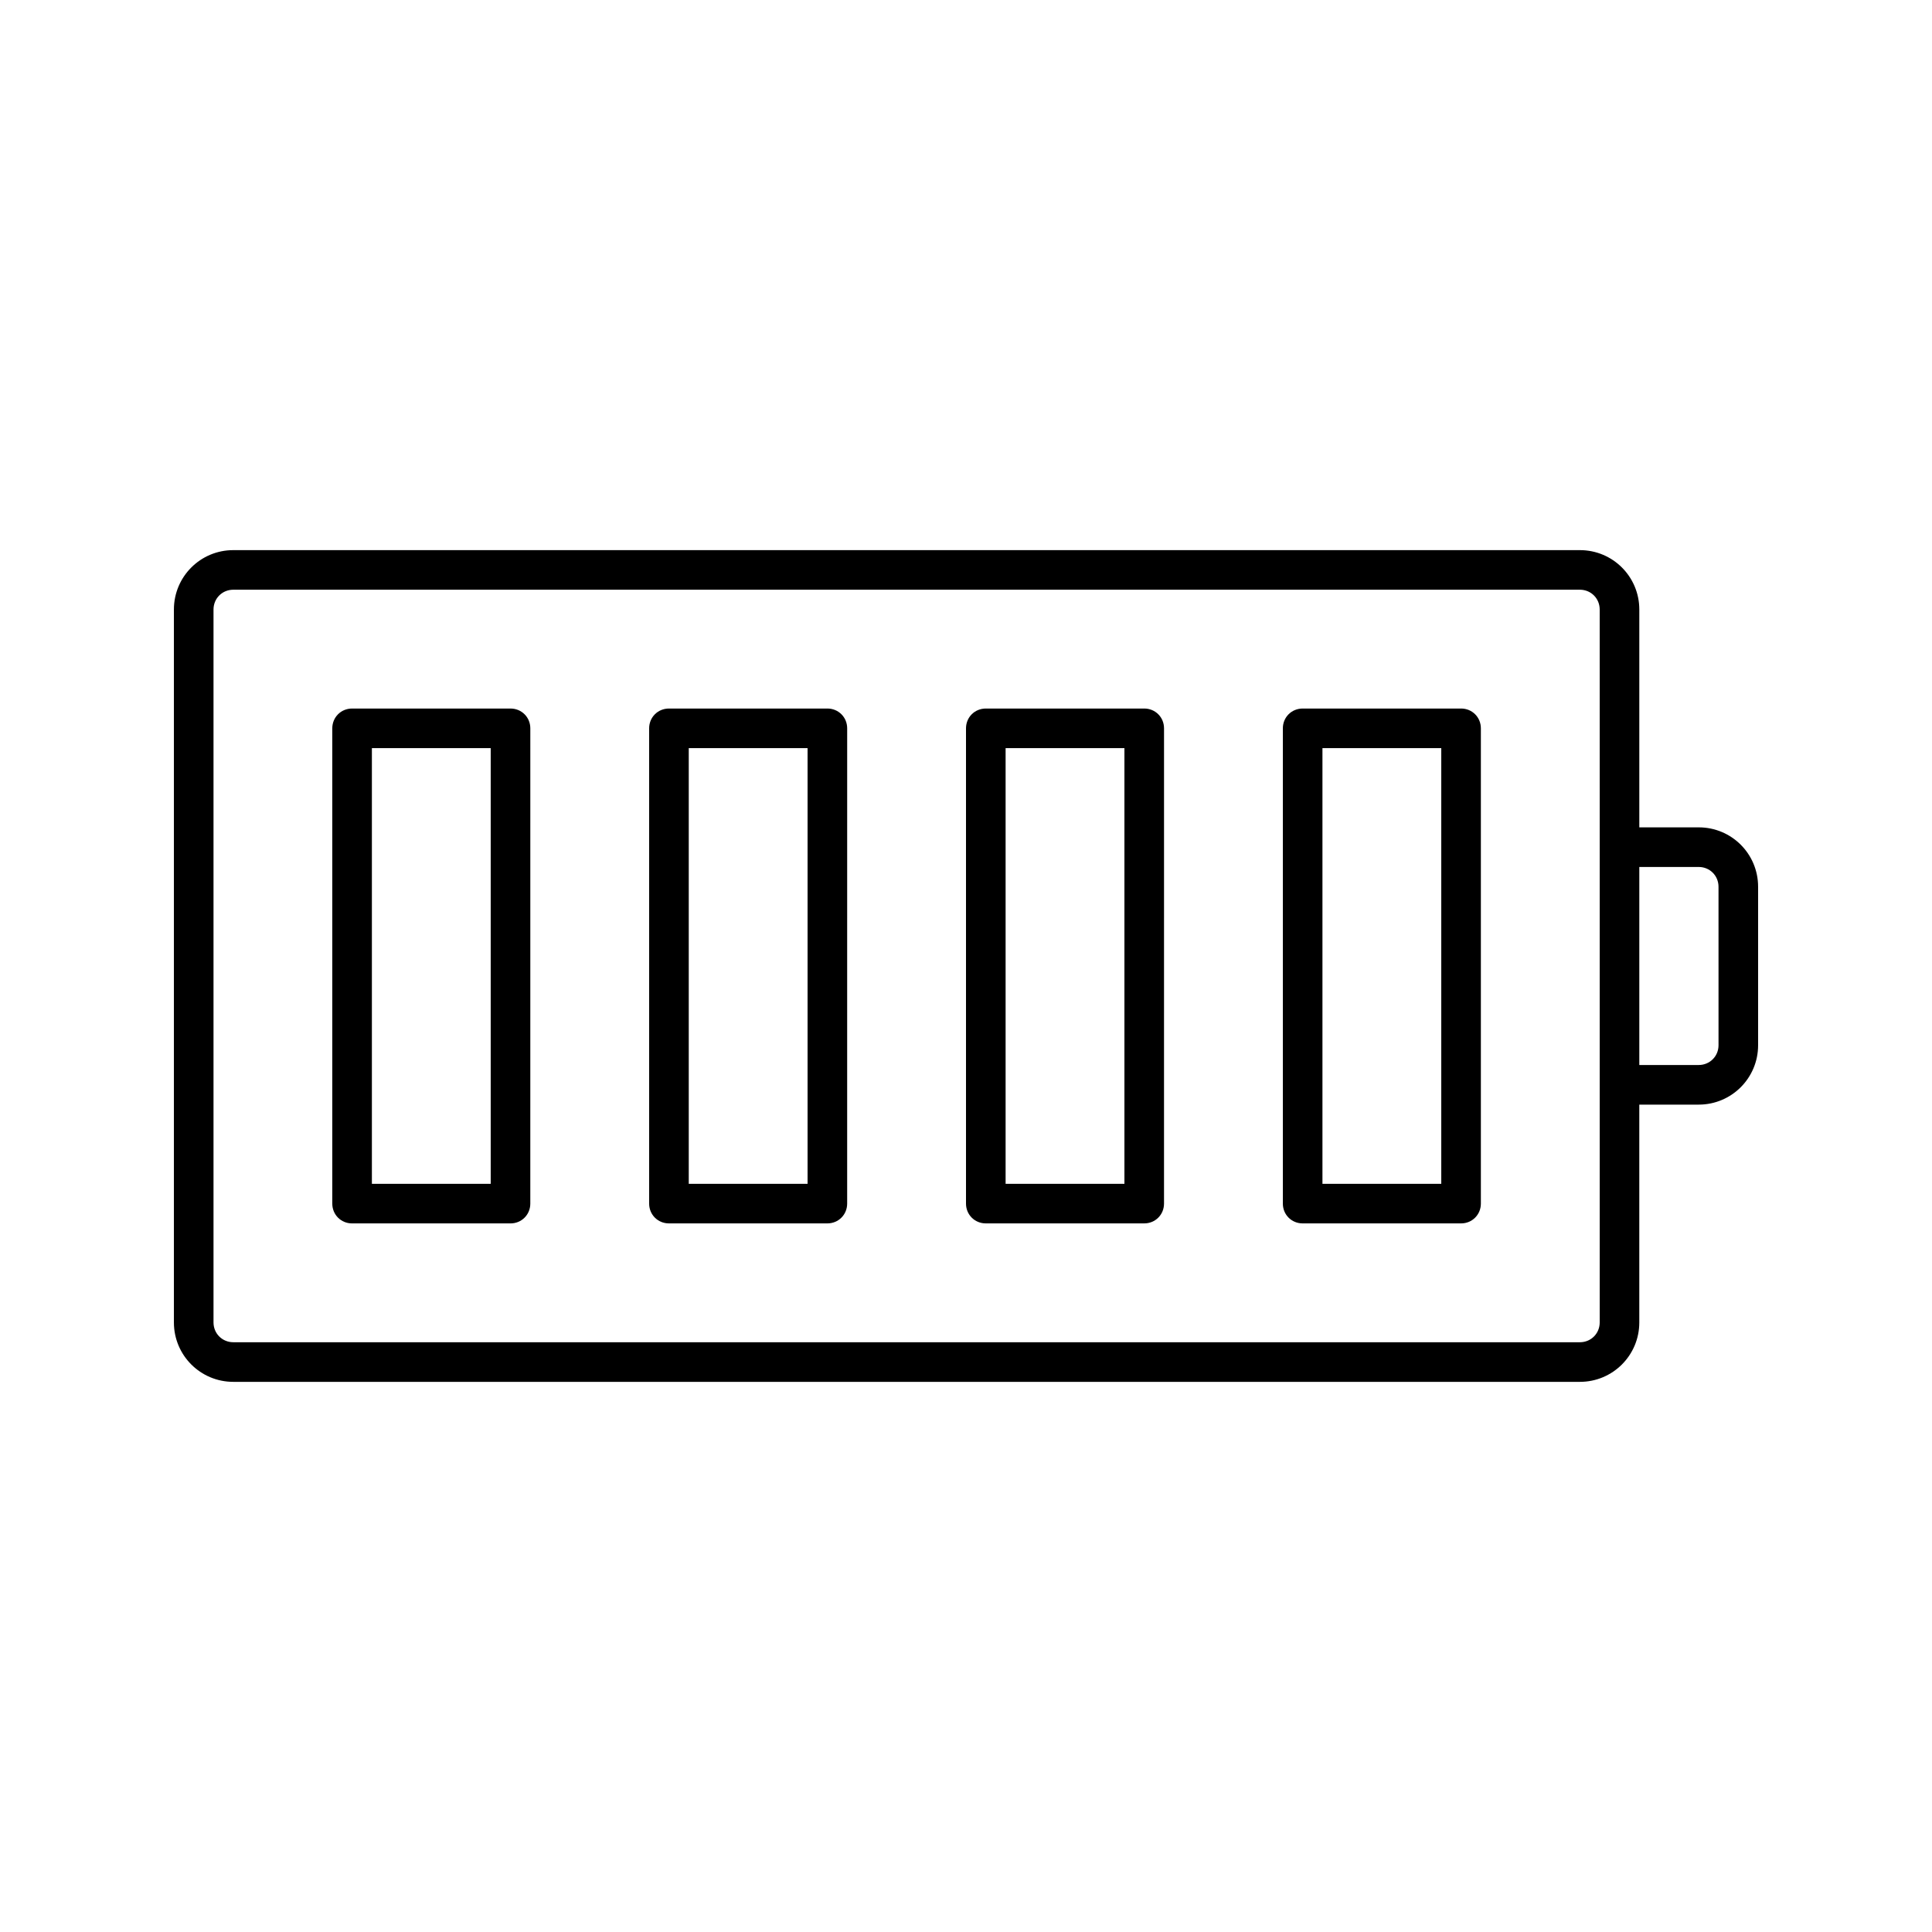 <?xml version="1.0" encoding="UTF-8"?>
<!-- Uploaded to: ICON Repo, www.svgrepo.com, Generator: ICON Repo Mixer Tools -->
<svg fill="#000000" width="800px" height="800px" version="1.1" viewBox="144 144 512 512" xmlns="http://www.w3.org/2000/svg">
 <g>
  <path d="m594.18 363.26h-15.746v-57.727c0-8.711-7.031-15.742-15.742-15.742h-356.86c-8.715-0.004-15.746 7.031-15.746 15.742v188.93c0 8.711 7.031 15.742 15.742 15.742h356.86c8.711 0 15.742-7.031 15.742-15.742v-57.727h15.742c8.711 0 15.742-7.031 15.742-15.742v-41.984c0.008-8.719-7.023-15.75-15.734-15.75zm-26.242 5.25v125.95c0 2.938-2.309 5.246-5.246 5.246h-356.86c-2.941 0-5.25-2.309-5.25-5.25v-188.93c0-2.938 2.309-5.246 5.246-5.246h356.86c2.938 0 5.246 2.309 5.246 5.246zm31.488 52.48c0 2.938-2.309 5.246-5.246 5.246h-15.746v-52.48h15.742c2.938 0 5.246 2.309 5.246 5.246z"/>
  <path d="m279.29 331.77h-41.984c-2.938 0-5.246 2.309-5.246 5.25v125.95c0 2.938 2.309 5.246 5.246 5.246h41.984c2.938 0 5.246-2.309 5.246-5.246l0.004-125.95c0-2.941-2.309-5.25-5.25-5.25zm-5.246 125.95h-31.488v-115.46h31.488z"/>
  <path d="m363.26 331.77h-41.984c-2.938 0-5.246 2.309-5.246 5.246v125.95c0 2.938 2.309 5.246 5.246 5.246h41.984c2.938 0 5.246-2.309 5.246-5.246l0.004-125.95c0-2.941-2.309-5.25-5.25-5.25zm-5.246 125.95h-31.488v-115.46h31.488z"/>
  <path d="m447.23 331.77h-41.984c-2.938 0-5.246 2.309-5.246 5.246v125.95c0 2.938 2.309 5.246 5.246 5.246h41.984c2.938 0 5.246-2.309 5.246-5.246l0.004-125.95c0-2.941-2.312-5.25-5.25-5.25zm-5.246 125.95h-31.488v-115.46h31.488z"/>
  <path d="m531.2 331.77h-41.984c-2.938 0-5.246 2.309-5.246 5.246v125.95c0 2.938 2.309 5.246 5.246 5.246h41.984c2.938 0 5.246-2.309 5.246-5.246v-125.95c0-2.941-2.309-5.25-5.246-5.25zm-5.25 125.95h-31.488v-115.46h31.488z"/>
 </g>
</svg>